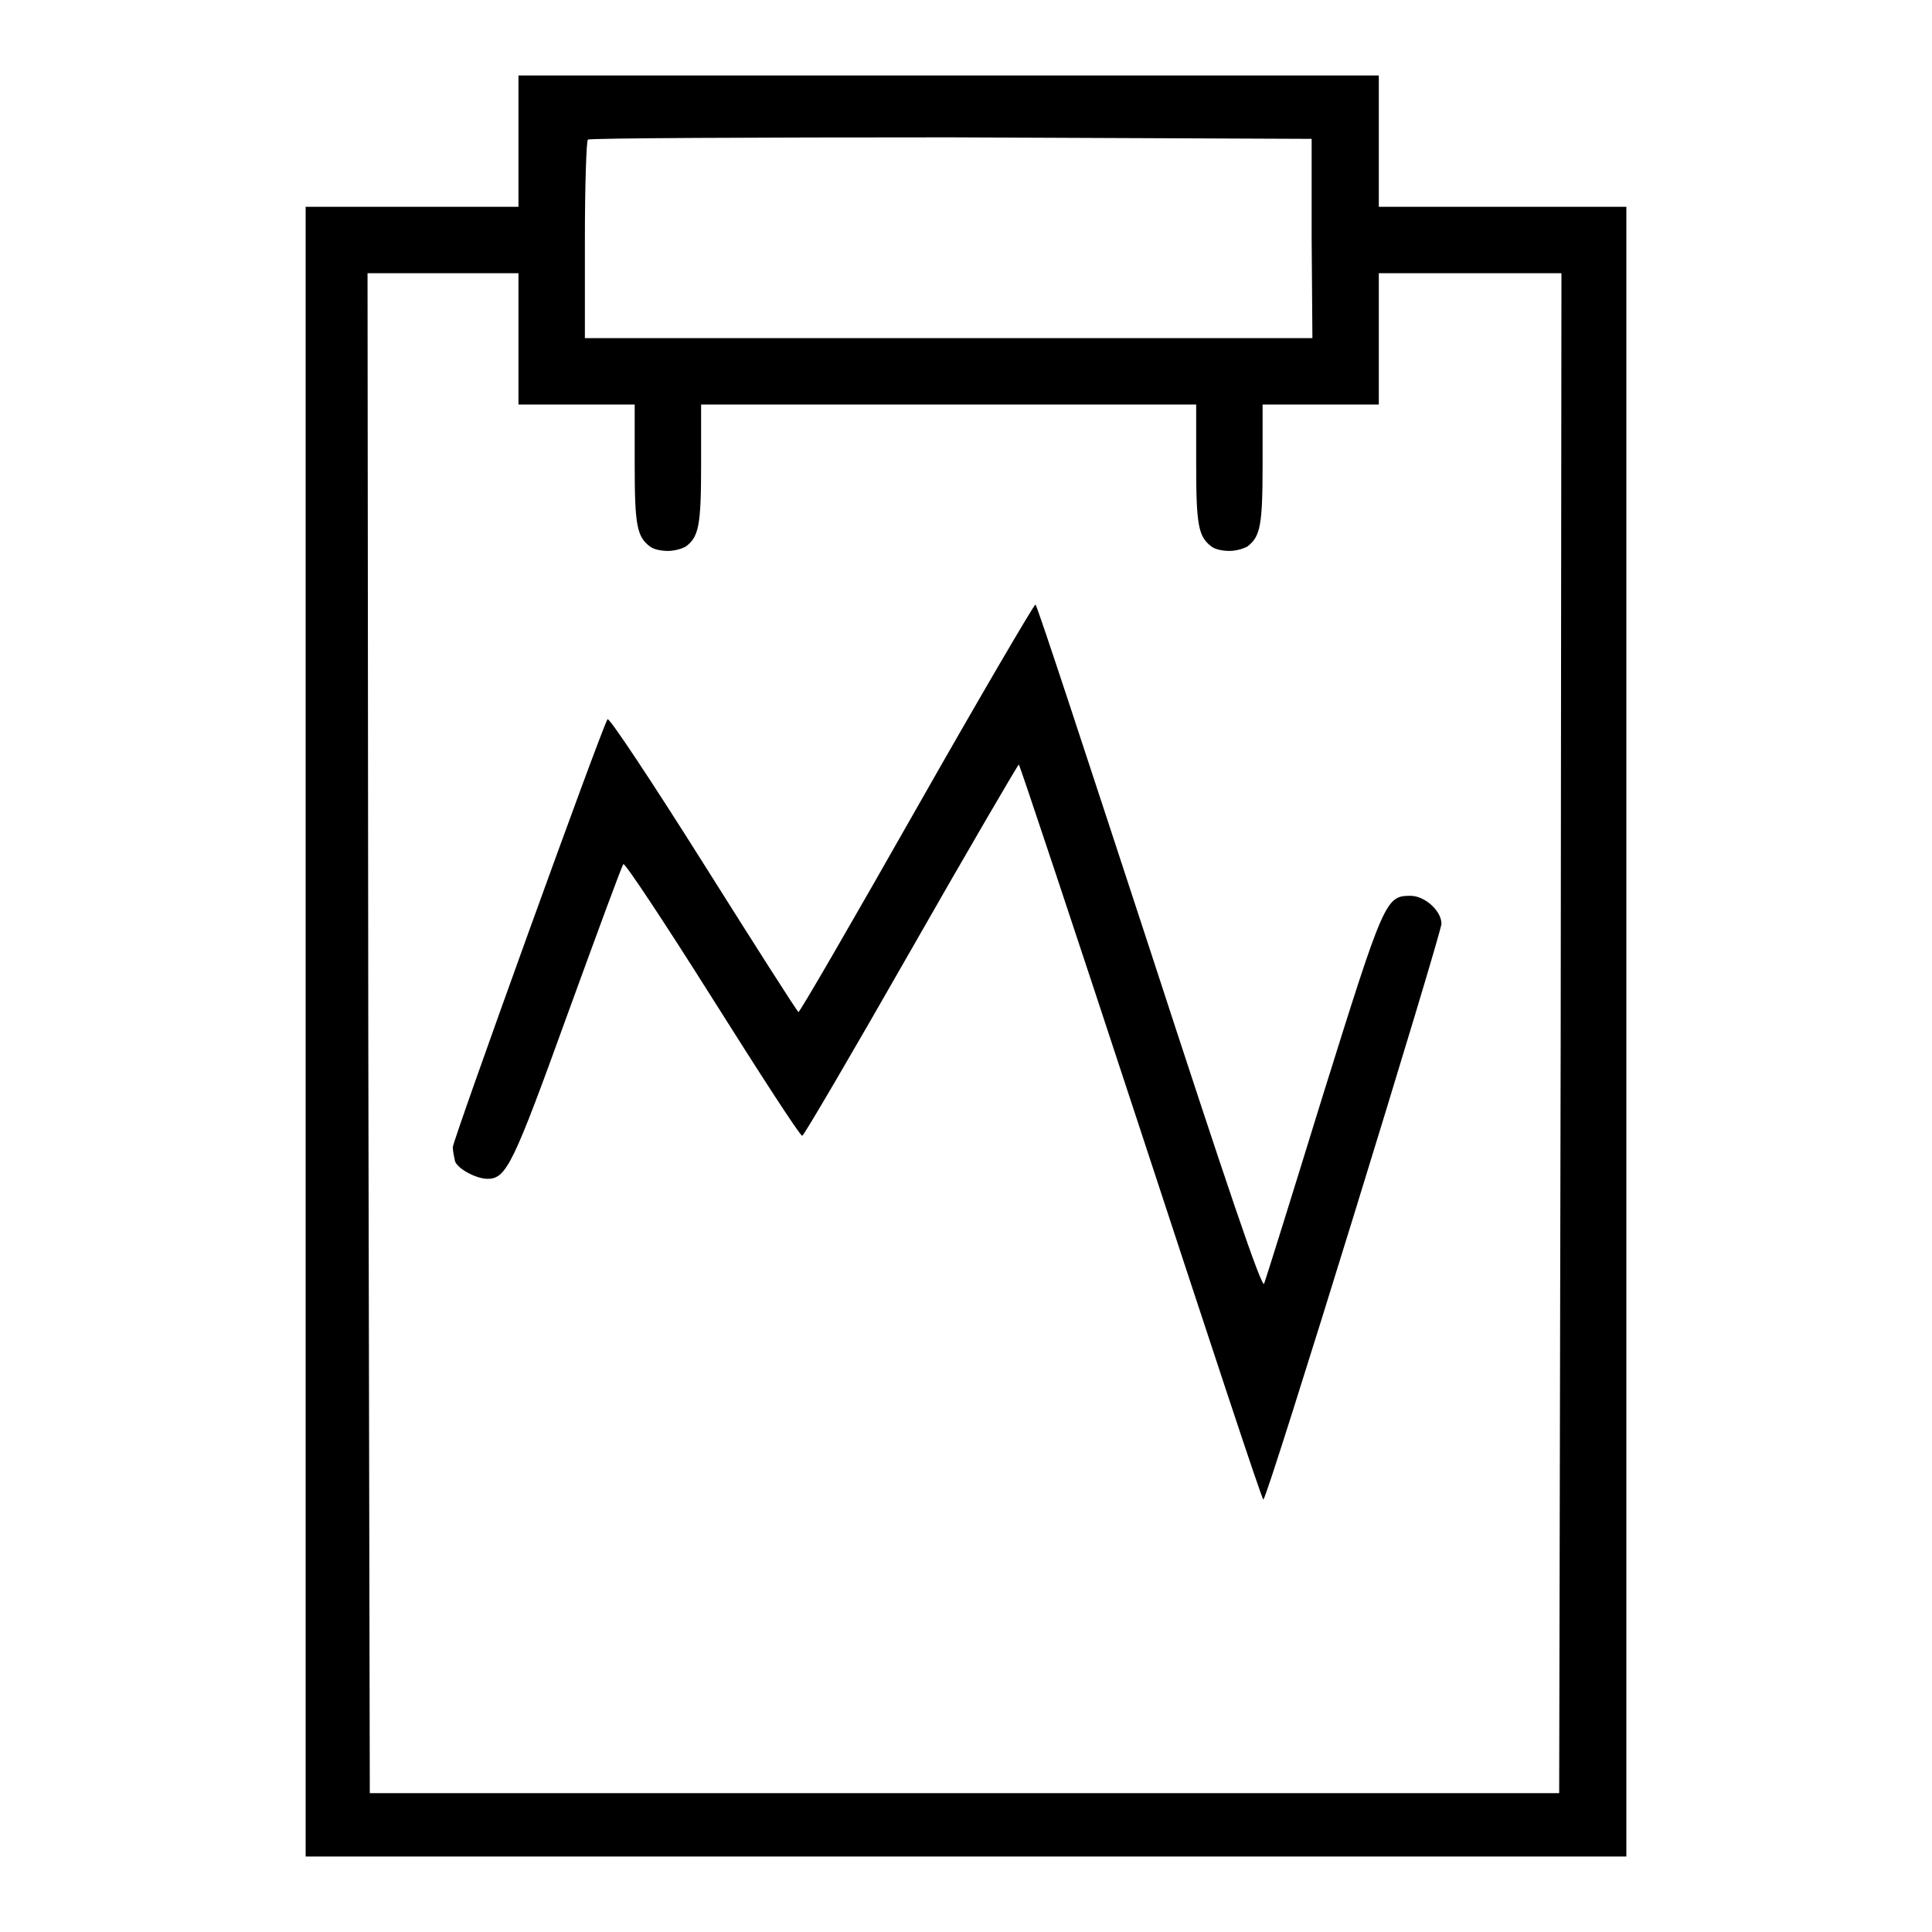 <?xml version="1.0" encoding="utf-8"?>
<!-- Svg Vector Icons : http://www.onlinewebfonts.com/icon -->
<!DOCTYPE svg PUBLIC "-//W3C//DTD SVG 1.1//EN" "http://www.w3.org/Graphics/SVG/1.1/DTD/svg11.dtd">
<svg version="1.1" xmlns="http://www.w3.org/2000/svg" xmlns:xlink="http://www.w3.org/1999/xlink" x="0px" y="0px" viewBox="0 0 256 256" enable-background="new 0 0 256 256" xml:space="preserve">
<g><g><g><path fill="#000000" d="M68.7,18.7v8.7H54.6H40.5v109.3V246H128h87.5V136.7V27.4h-16.4h-16.4v-8.7V10h-57H68.7V18.7z M173.8,31.6l0.1,13.2h-48.2H77.5v-13c0-7.2,0.2-13.2,0.4-13.3c0.2-0.2,21.8-0.3,48.1-0.3l47.8,0.2L173.8,31.6z M68.7,44.9v8.7h7.7h7.7v8c0,8,0.3,9.5,2,10.8c0.5,0.4,1.5,0.6,2.4,0.6c0.9,0,1.9-0.3,2.4-0.6c1.7-1.3,2-2.8,2-10.8v-8h32.8h32.8v8c0,8,0.3,9.5,2,10.8c0.5,0.4,1.5,0.6,2.4,0.6c0.9,0,1.9-0.3,2.4-0.6c1.7-1.3,2-2.8,2-10.8v-8h7.7h7.7v-8.7v-8.7h12.1h12.1l-0.1,100.7l-0.2,100.7h-78.8H49l-0.2-100.7L48.7,36.2h10h10L68.7,44.9L68.7,44.9z"/><path fill="#000000" d="M121.4,107.2c-8.4,14.8-15.4,26.9-15.6,26.9c-0.2-0.1-5.8-8.9-12.6-19.7c-6.8-10.8-12.5-19.4-12.7-19.1C79.6,96.8,60,151.1,60,152c0,0.6,0.2,1.4,0.3,1.9c0.4,1,2.8,2.3,4.3,2.3c2.5,0,3.4-1.9,10.6-21.8c3.9-10.7,7.2-19.7,7.4-19.9c0.2-0.2,5.5,7.8,11.8,17.8c6.3,10,11.6,18.2,11.9,18.2c0.2,0,6.7-11.1,14.4-24.6c7.7-13.5,14.2-24.6,14.3-24.6s7.4,21.9,16.2,48.7c8.8,26.8,16,48.7,16.2,48.7c0.5,0,23.6-75,23.6-76.3c0-1.7-2.2-3.7-4.1-3.7c-3.3,0-3.5,0.5-11.6,26.4c-4.1,13.3-7.6,24.5-7.8,25c-0.3,0.7-4.9-12.9-15.2-44.5c-8.2-25-14.9-45.5-15.1-45.5C136.9,80.3,129.8,92.4,121.4,107.2z"/></g></g></g>
</svg>